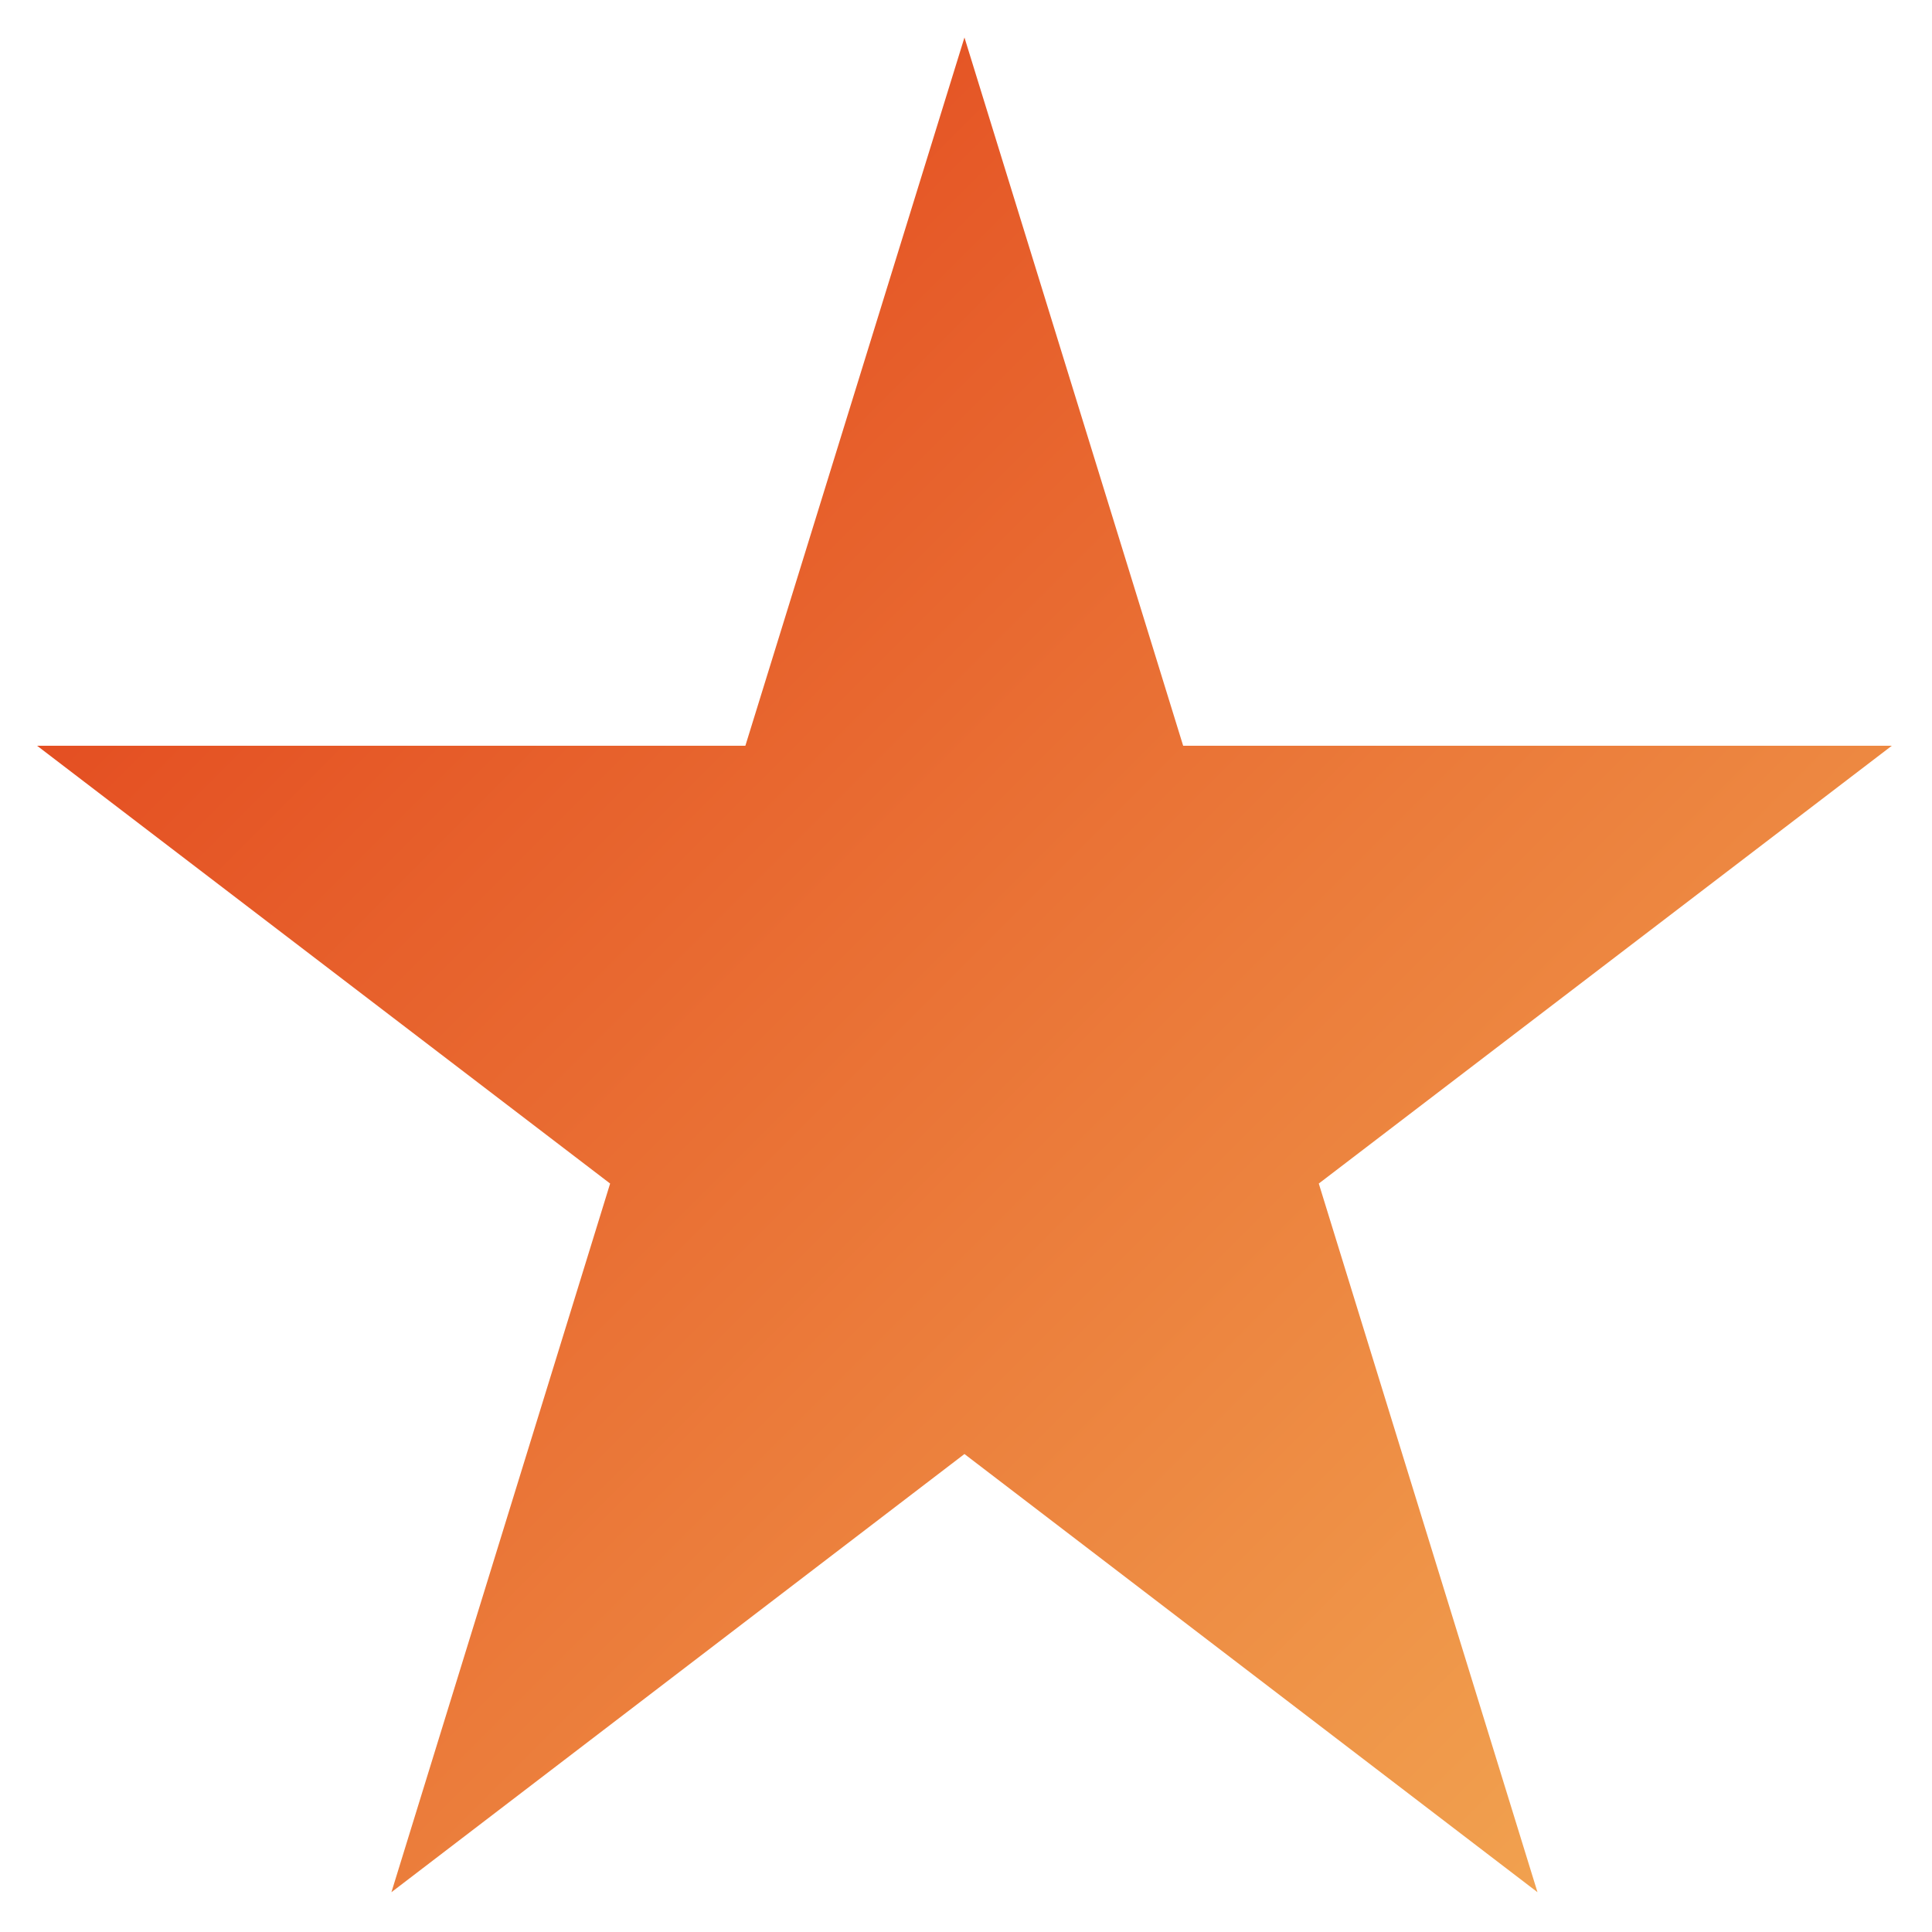 <?xml version="1.0" encoding="utf-8"?>
<!-- Generator: Adobe Illustrator 24.1.0, SVG Export Plug-In . SVG Version: 6.00 Build 0)  -->
<svg version="1.1" id="Layer_1" xmlns="http://www.w3.org/2000/svg" xmlns:xlink="http://www.w3.org/1999/xlink" x="0px" y="0px"
	 viewBox="0 0 500 500" style="enable-background:new 0 0 500 500;" xml:space="preserve">
<style type="text/css">
	.st0{fill:url(#SVGID_1_);}
</style>
<linearGradient id="SVGID_1_" gradientUnits="userSpaceOnUse" x1="420.828" y1="466.739" x2="78.335" y2="124.246">
	<stop  offset="0" style="stop-color:#F1A14F"/>
	<stop  offset="1" style="stop-color:#E44F22"/>
</linearGradient>
<polygon class="st0" points="249.6,9.7 306.2,193 489.6,193 341.3,306.3 397.9,489.7 249.6,376.3 101.3,489.7 157.9,306.3 9.6,193 
	192.9,193 "/>
</svg>
